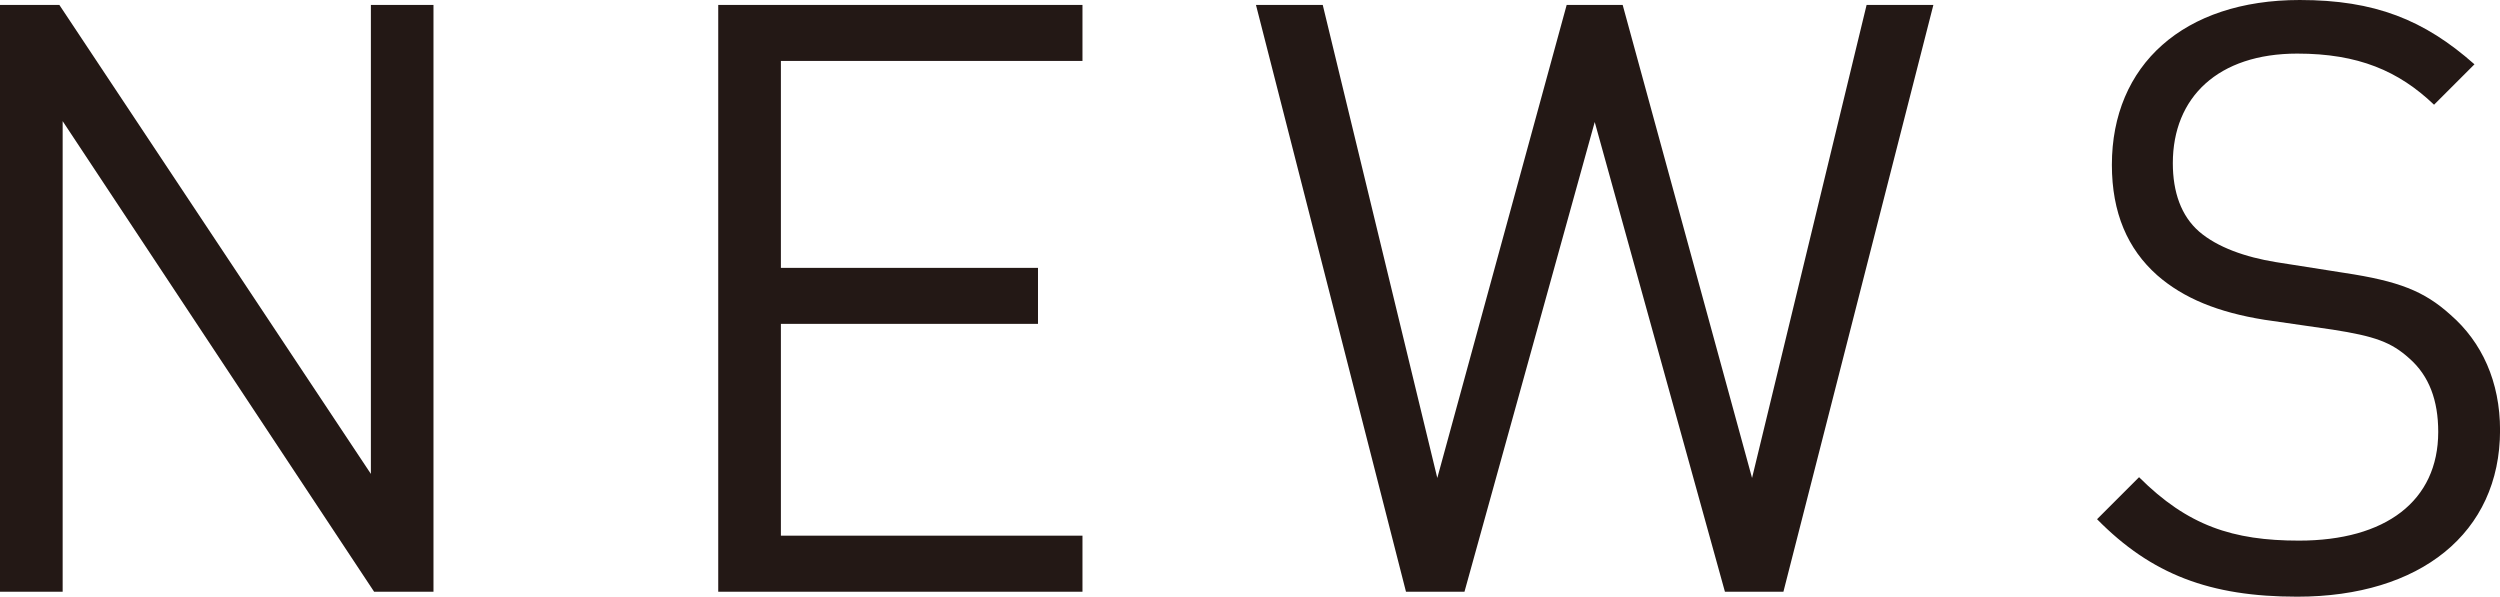 <?xml version="1.0" encoding="utf-8"?>
<!-- Generator: Adobe Illustrator 16.0.5, SVG Export Plug-In . SVG Version: 6.00 Build 0)  -->
<!DOCTYPE svg PUBLIC "-//W3C//DTD SVG 1.1//EN" "http://www.w3.org/Graphics/SVG/1.1/DTD/svg11.dtd">
<svg version="1.1" id="レイヤー_1" xmlns="http://www.w3.org/2000/svg" xmlns:xlink="http://www.w3.org/1999/xlink" x="0px"
	 y="0px" width="42.493px" height="10.142px" viewBox="0 0 42.493 10.142" style="enable-background:new 0 0 42.493 10.142;"
	 xml:space="preserve">
<style type="text/css">
<![CDATA[
	.st0{fill:#231815;}
]]>
</style>
<g>
	<path class="st0" d="M6.359,10.058L1.065,2.059v7.999H0V0.084h1.009l5.295,7.971V0.084h1.064v9.974H6.359z"/>
	<path class="st0" d="M12.208,10.058V0.084h6.191v0.952h-5.126v3.517h4.37v0.952h-4.37v3.6h5.126v0.953H12.208z"/>
	<path class="st0" d="M30.313,10.058h-0.994l-2.213-7.984l-2.214,7.984h-0.994l-2.55-9.974h1.135l1.947,8.04l2.199-8.04h0.952
		l2.199,8.04l1.947-8.04h1.135L30.313,10.058z"/>
	<path class="st0" d="M39.047,10.142c-1.484,0-2.479-0.378-3.403-1.317l0.714-0.714c0.827,0.826,1.597,1.078,2.718,1.078
		c1.471,0,2.367-0.672,2.367-1.849c0-0.532-0.154-0.952-0.49-1.247c-0.309-0.279-0.588-0.378-1.303-0.49l-1.162-0.168
		c-0.785-0.126-1.373-0.364-1.821-0.756c-0.505-0.448-0.771-1.064-0.771-1.877C35.896,1.106,37.114,0,39.089,0
		c1.275,0,2.115,0.336,2.97,1.093l-0.687,0.687c-0.602-0.575-1.288-0.869-2.325-0.869c-1.345,0-2.115,0.742-2.115,1.863
		c0,0.49,0.141,0.896,0.448,1.163c0.309,0.266,0.785,0.434,1.303,0.518l1.163,0.183c0.925,0.14,1.358,0.308,1.807,0.714
		c0.532,0.463,0.841,1.135,0.841,1.961C42.493,9.062,41.135,10.142,39.047,10.142z"/>
</g>
</svg>
